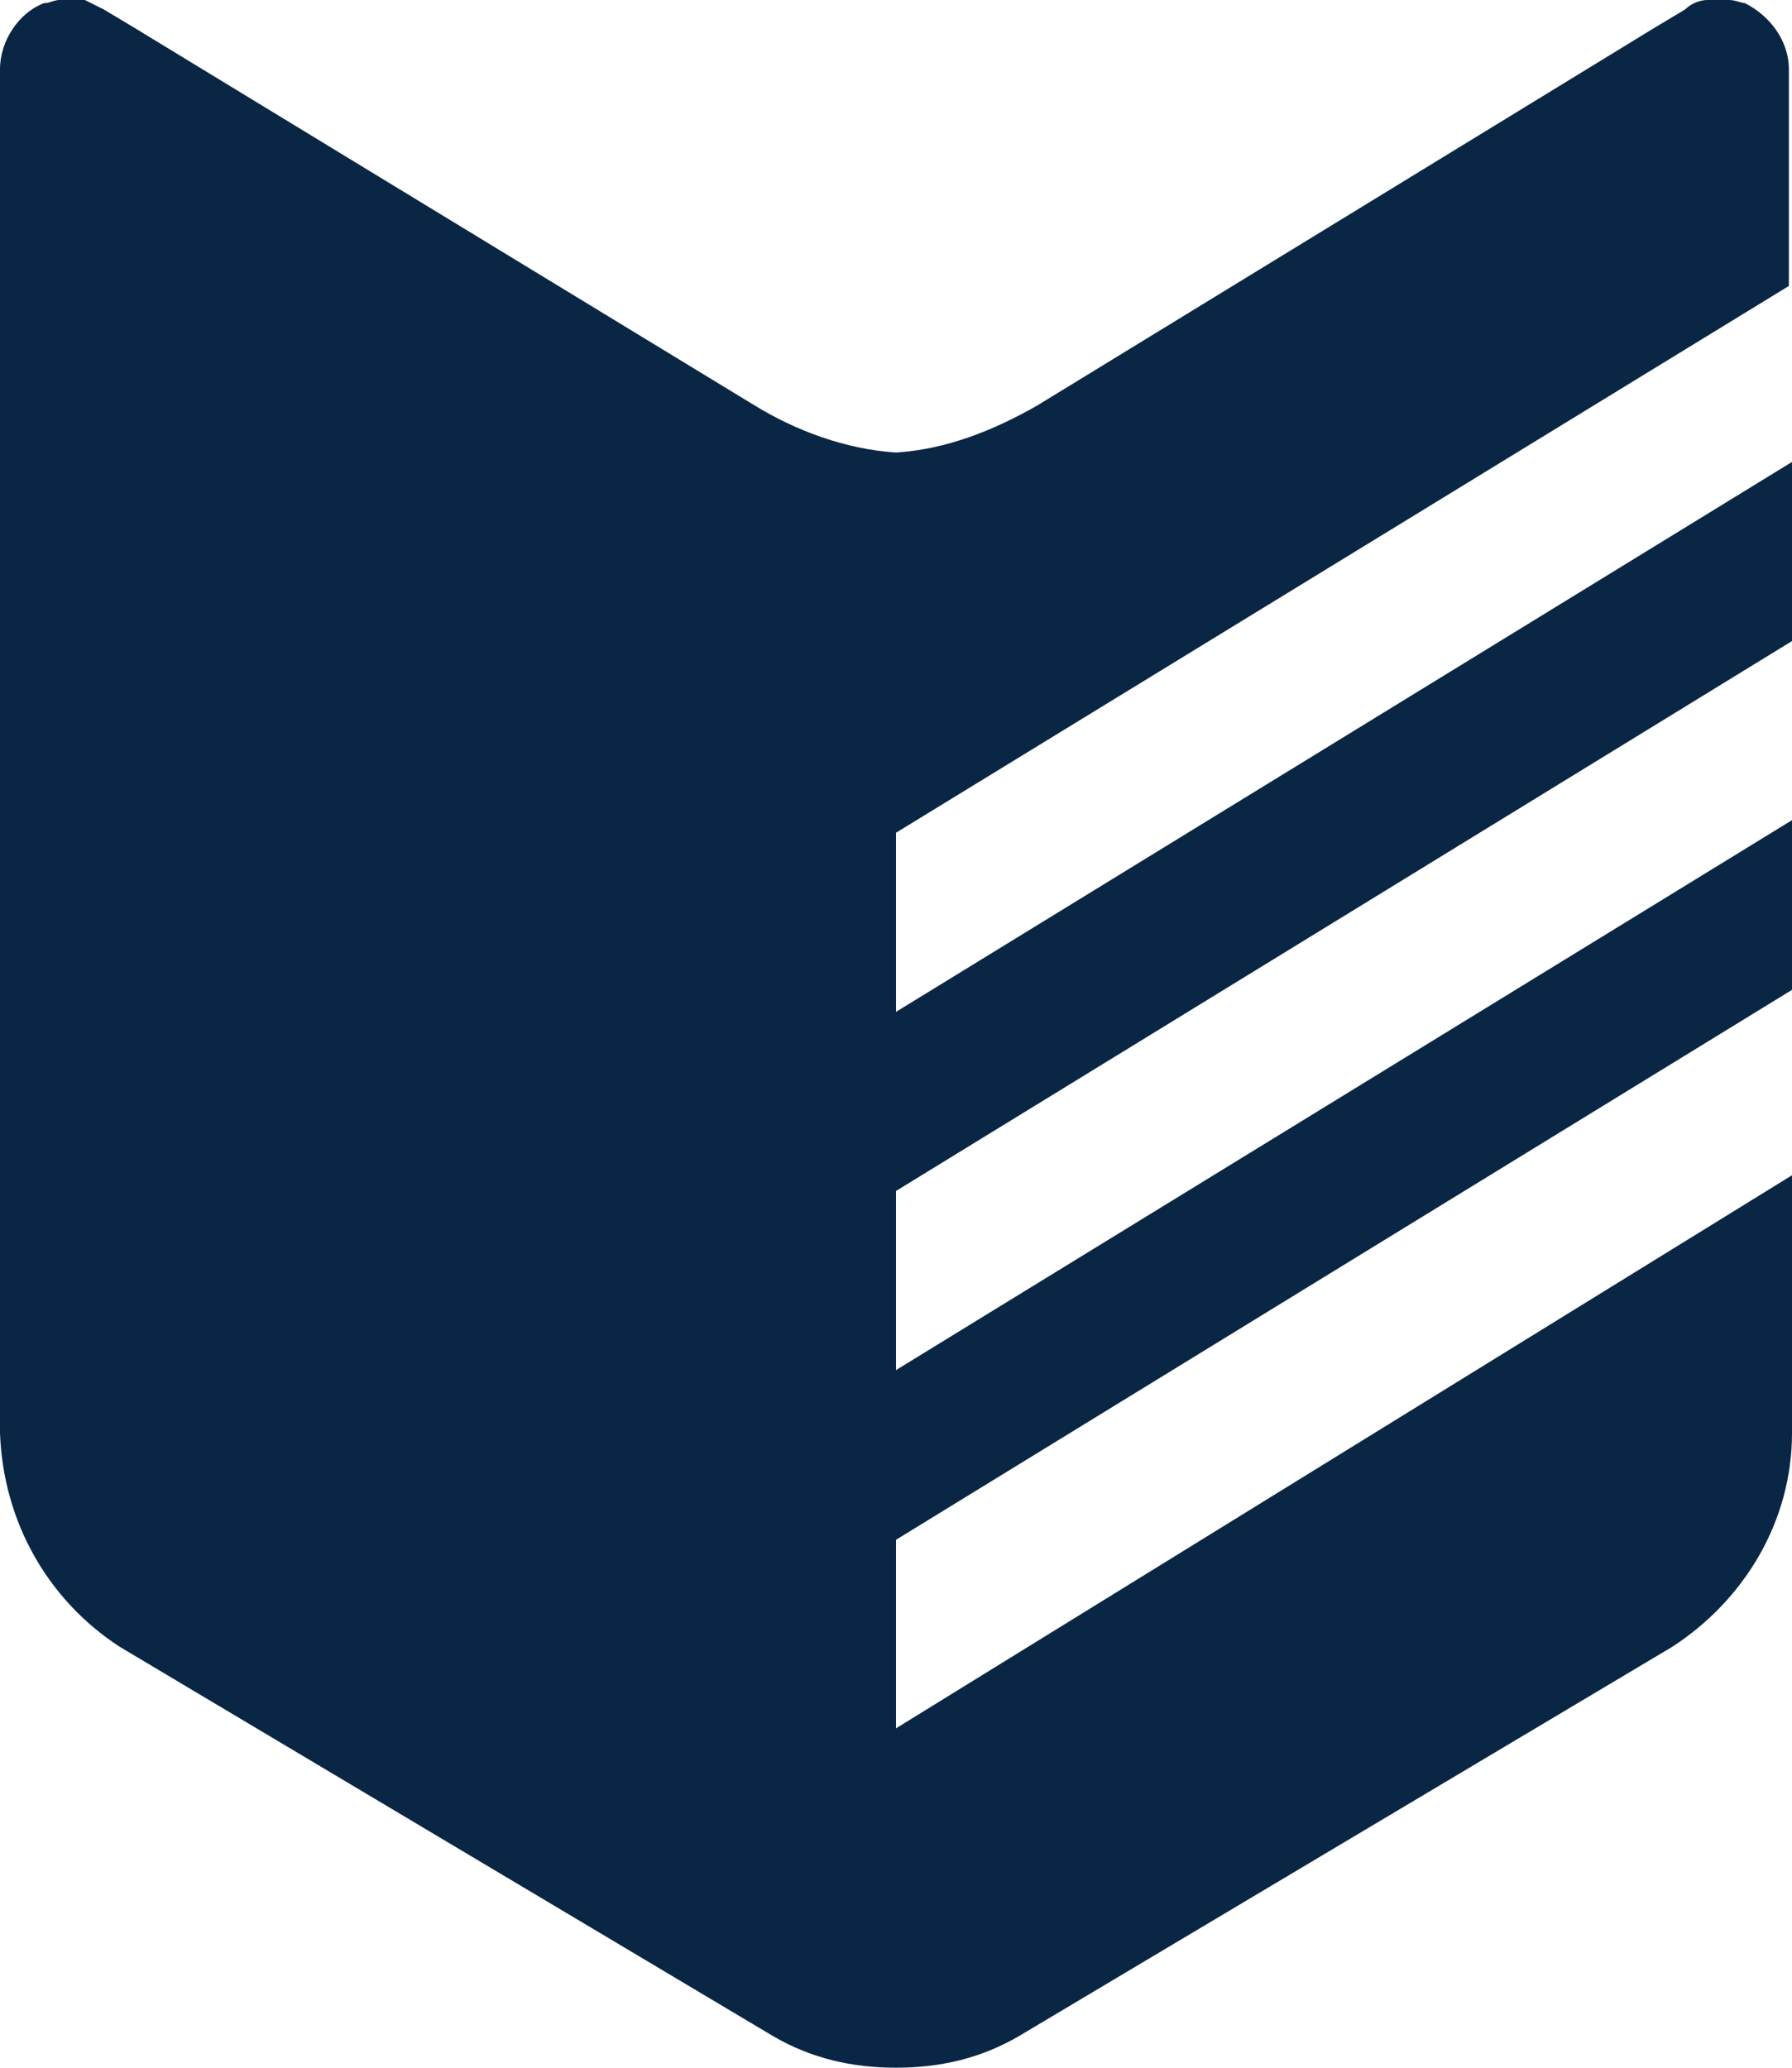 <svg width="130" height="150" viewBox="0 0 130 150" fill="none" xmlns="http://www.w3.org/2000/svg">
<path d="M65 73.404V60.41L129.772 20.745V5.015C129.772 2.964 128.404 1.14 126.579 0.228C126.351 0.228 125.895 0 125.439 0H124.754C124.526 0 124.07 0 123.842 0C123.386 0 122.702 0.228 122.246 0.684L119.965 2.052L75.263 29.407C72.07 31.231 68.649 32.599 65 32.827C61.351 32.599 57.702 31.231 54.737 29.407L9.807 2.052L7.526 0.684C7.07 0.456 6.614 0.228 6.158 0C5.702 0 5.474 0 5.018 0H4.333C3.877 0 3.649 0.228 3.193 0.228C1.368 0.912 0 2.964 0 5.015V103.951C0.228 110.334 3.421 116.033 8.667 119.453L56.105 147.72C58.842 149.316 61.807 150 65 150C68.193 150 71.158 149.316 73.895 147.72L121.333 119.453C126.579 116.033 130 110.334 130 103.951V85.258L65 125.38V111.702L130 71.808V59.498L65 99.392V86.398L130 46.505V33.511L65 73.404Z" fill="#092644"/>
</svg>
